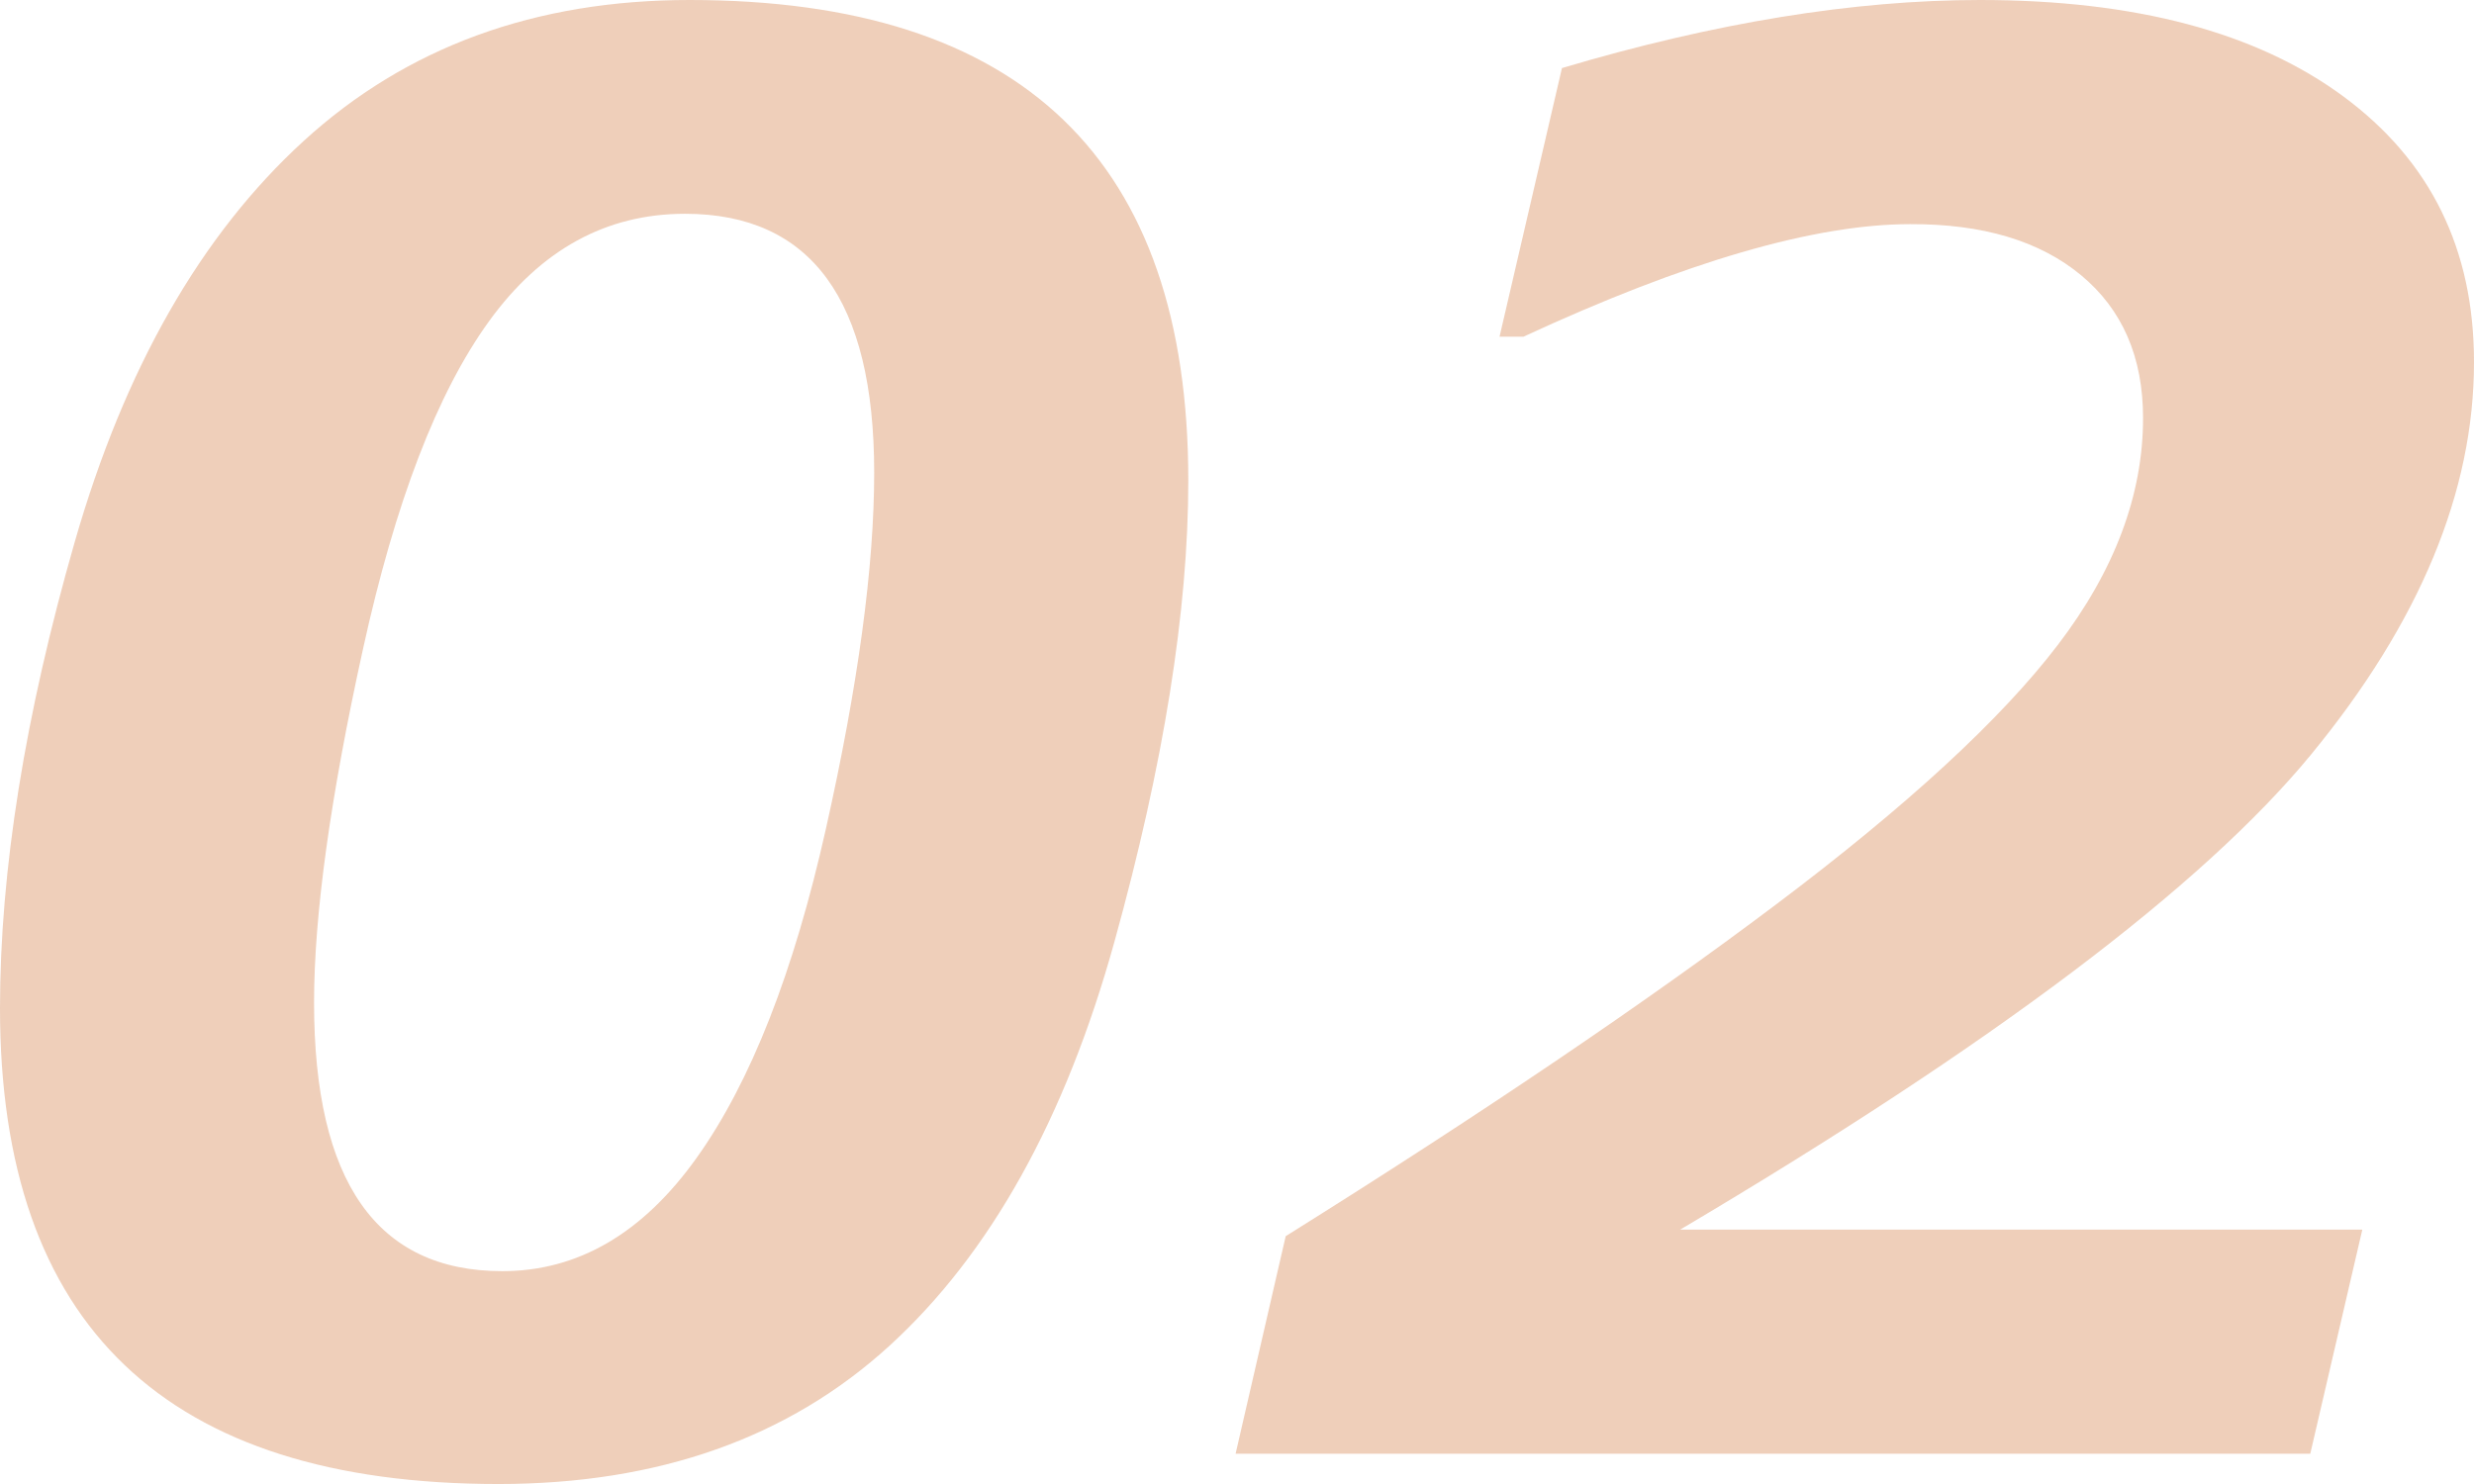 <?xml version="1.0" encoding="utf-8"?>
<!-- Generator: Adobe Illustrator 16.0.0, SVG Export Plug-In . SVG Version: 6.00 Build 0)  -->
<!DOCTYPE svg PUBLIC "-//W3C//DTD SVG 1.1//EN" "http://www.w3.org/Graphics/SVG/1.1/DTD/svg11.dtd">
<svg version="1.1" id="レイヤー_1" xmlns="http://www.w3.org/2000/svg" xmlns:xlink="http://www.w3.org/1999/xlink" x="0px"
	 y="0px" viewBox="0 45.069 841.891 505.141"
	 enable-background="new 0 45.069 841.891 505.141" xml:space="preserve">
<g id="レイヤー_2" opacity="0.3">
	<g id="Trainer">
		<g>
			<path fill="#C85E17" d="M169.66,550.21C56.553,550.21,0,496.23,0,388.267c0-46.797,8.478-99.706,25.432-158.728
				c16.954-59.021,42.925-104.519,77.912-136.491c35.001-31.986,78.783-47.979,131.347-47.979
				c113.12,0,169.681,54.513,169.681,163.541c0,44.252-8.373,96.573-25.12,156.964c-16.747,60.393-42.289,106.27-76.626,137.633
				C268.302,534.529,223.98,550.197,169.66,550.21z M233.094,117.837c-26.787,0-49.003,12.176-66.648,36.529
				c-17.646,24.353-31.973,61.649-42.98,111.89c-11.063,50.227-16.595,90.254-16.595,120.084c0,60.943,21.352,91.416,64.056,91.416
				c25.763,0,47.82-12.875,66.171-38.625s33.003-63.066,43.955-111.951c10.953-48.831,16.429-89.238,16.429-121.225
				C297.48,147.209,276.018,117.837,233.094,117.837z"/>
			<path fill="#C85E17" d="M571.77,463.607h232.118l-17.715,76.295H420.468l17.052-74.055
				c66.544-41.625,122.137-79.238,166.776-112.844c44.64-33.604,76.619-63.059,95.938-88.366
				c19.359-25.321,29.04-51.077,29.04-77.269c0-20.744-7.032-36.951-21.096-48.623c-14.064-11.671-33.425-17.466-58.081-17.383
				c-32.637,0-76.529,12.771-131.68,38.313h-8.131l21.241-91.437c51.941-15.447,99.374-23.17,142.299-23.17
				c52.771,0,93.981,10.945,123.631,32.836s44.46,52.045,44.433,90.462c0,44.017-18.462,88.505-55.385,133.462
				C749.582,346.789,678.004,400.714,571.77,463.607z"/>
		</g>
	</g>
</g>
</svg>
